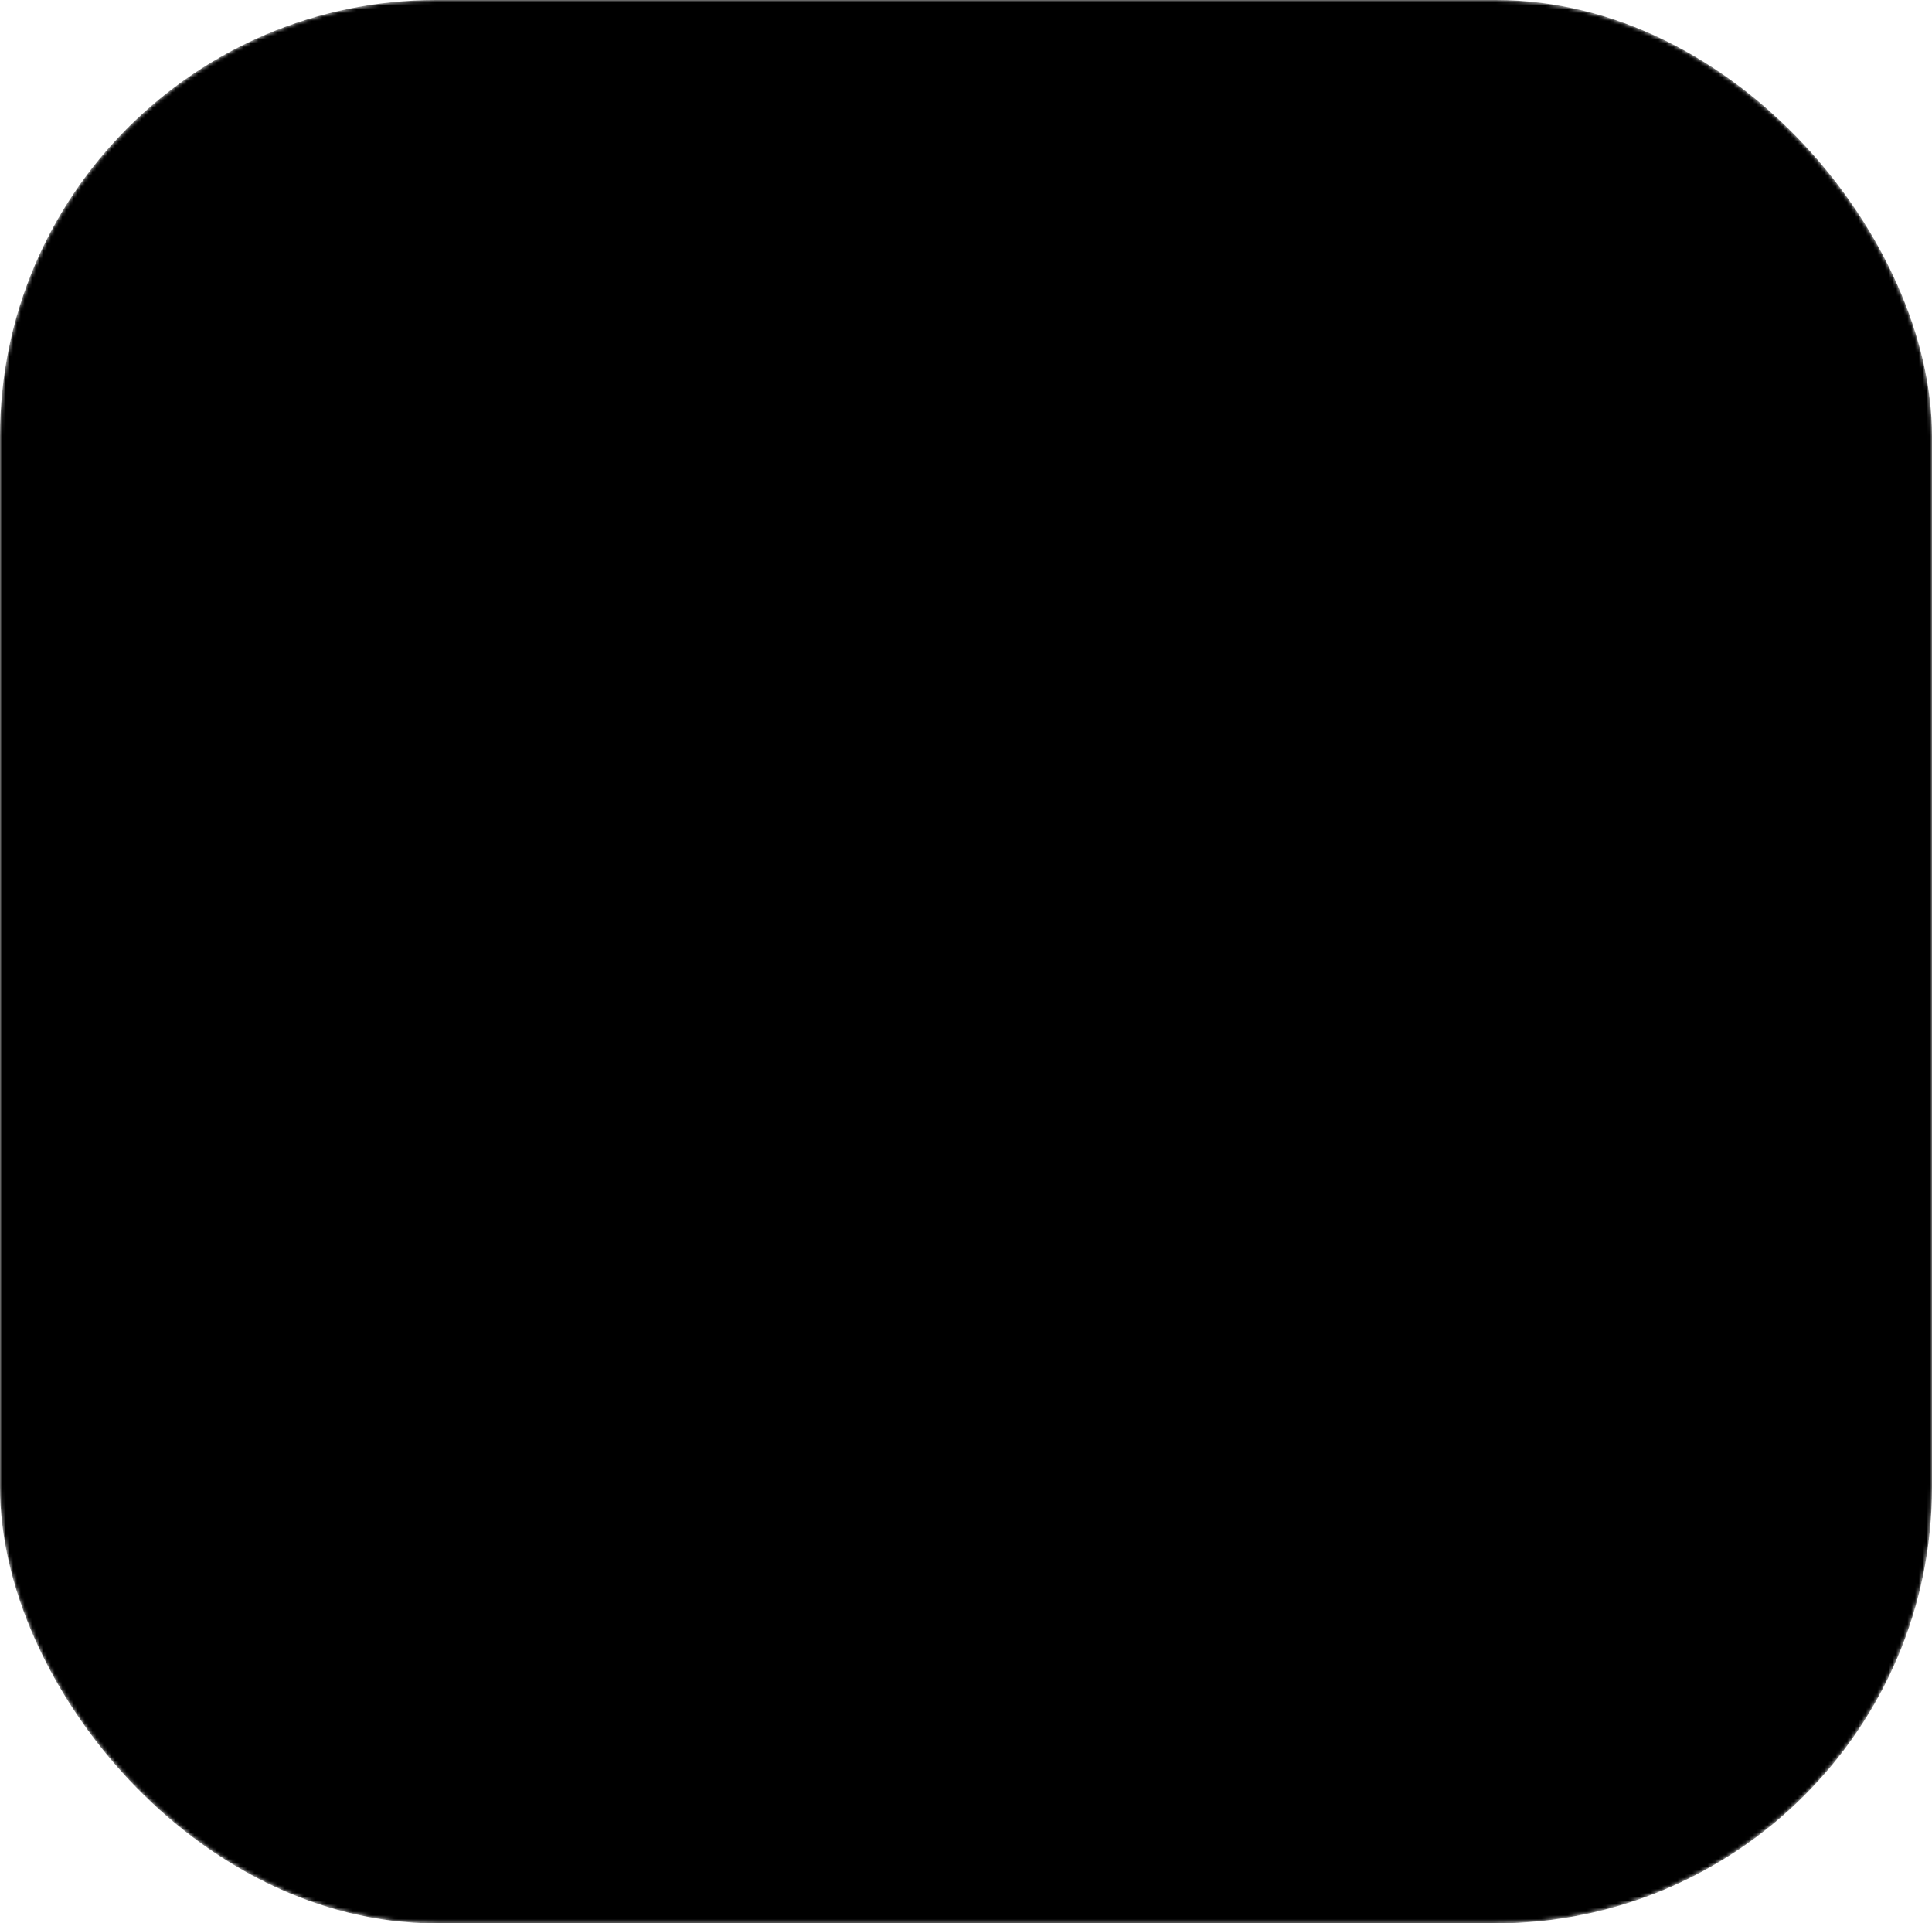 <svg xmlns="http://www.w3.org/2000/svg" shape-rendering="geometricPrecision" text-rendering="geometricPrecision" image-rendering="optimizeQuality" fill-rule="evenodd" clip-rule="evenodd" viewBox="0 0 512 509.64">
  <defs>
    <mask id="cutout">
      <!-- This creates the white rectangle (opaque part) -->
      <rect width="512" height="509.64" rx="115.61" ry="115.61" fill="white"/>
      <!-- This creates the transparent hole using the path -->
      <path fill="black" d="M323.74 148.35h36.12l-78.91 90.2 92.83 122.73h-72.69l-56.93-74.43-65.15 74.43h-36.14l84.4-96.47-89.05-116.46h74.53l51.46 68.04 59.53-68.04zm-12.68 191.31h20.02l-129.2-170.82H180.4l130.66 170.82z"/>
    </mask>
  </defs>
  <!-- Apply the mask to the rectangle -->
  <rect width="512" height="509.64" rx="115.61" ry="115.61" fill="#000" mask="url(#cutout)"/>
</svg>
